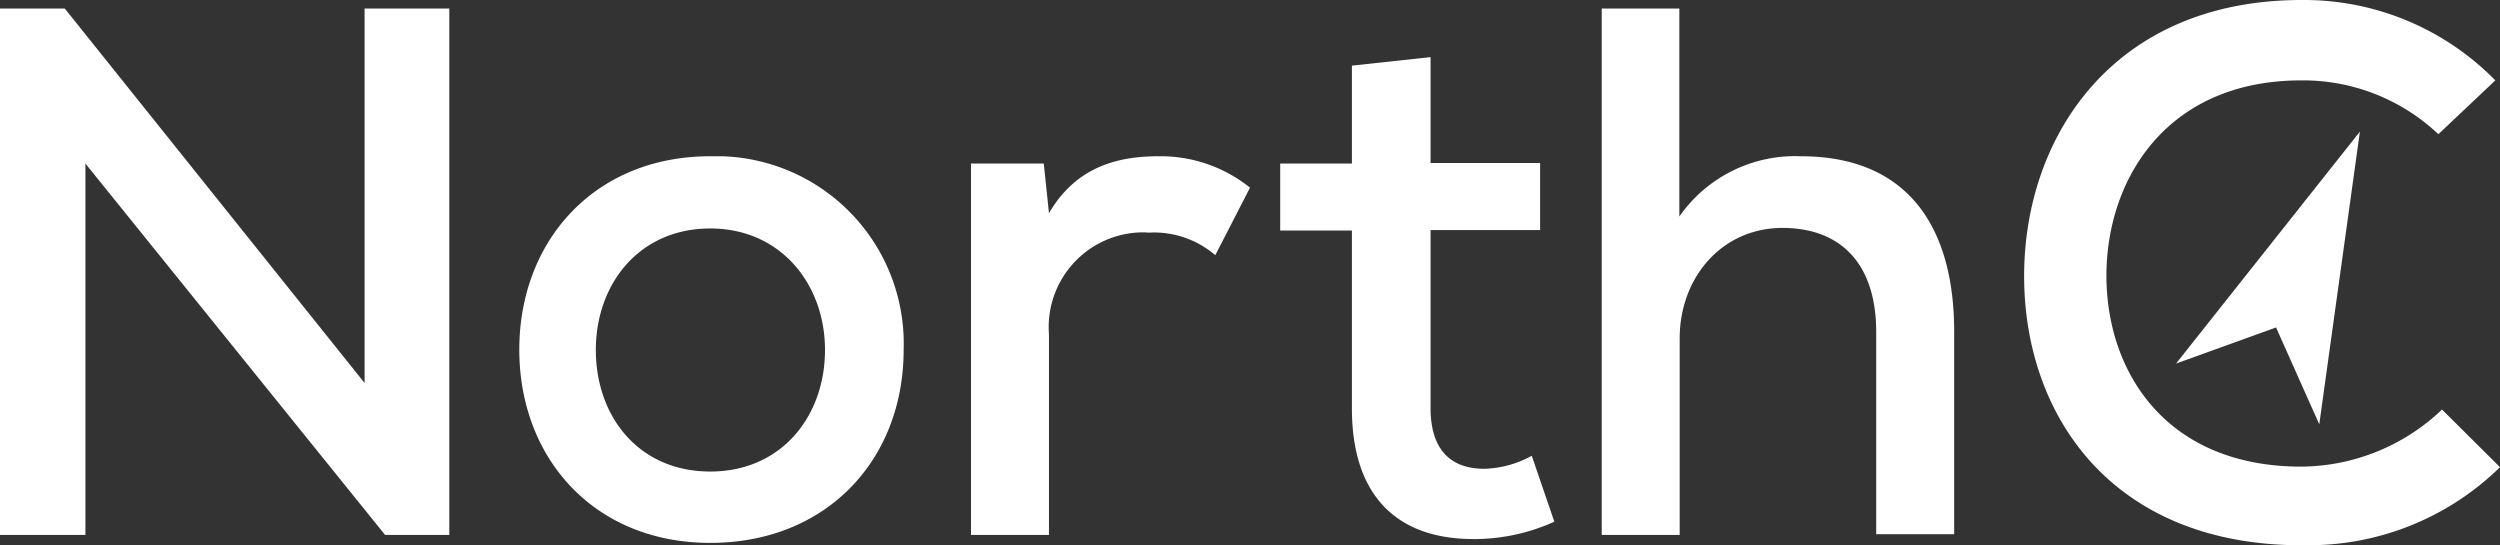 <?xml version="1.0" encoding="UTF-8"?> <svg xmlns="http://www.w3.org/2000/svg" id="Logo_NorthC_Datacenters_RGB" data-name="Logo NorthC Datacenters RGB" width="254" height="55.404" viewBox="0 0 254 55.404"><rect x="0" y="0" width="254" height="55.404" fill="#333333" stroke="none"/><path id="Path_691" data-name="Path 691" d="M0,53.971H8.678V16.242l30.445,37.73h6.526V.49H37.042V38.537L6.579.49H0Z" transform="translate(0 0.375)" fill="#fff"></path><path id="Path_692" data-name="Path 692" d="M60.972,28.685c0,6.7-4.392,12.347-11.659,12.347S37.689,35.441,37.689,28.685s4.445-12.347,11.624-12.347,11.659,5.68,11.659,12.347m7.99,0A19.05,19.05,0,0,0,50.53,9H49.313c-11.783,0-19.4,8.625-19.4,19.65s7.6,19.632,19.4,19.632,19.65-8.414,19.65-19.632" transform="translate(22.848 6.875)" fill="#fff"></path><path id="Path_693" data-name="Path 693" d="M55.93,47.471h7.92V27.08a9.631,9.631,0,0,1,8.819-10.319,8.291,8.291,0,0,1,1.323,0,9.525,9.525,0,0,1,6.756,2.293l3.528-6.862A14.5,14.5,0,0,0,75,9c-4.075,0-8.361,1.005-11.148,5.786l-.529-5.045H55.93Z" transform="translate(42.724 6.875)" fill="#fff"></path><path id="Path_694" data-name="Path 694" d="M93.337,52.256a19.844,19.844,0,0,0,8.255-1.764l-2.293-6.7a10.583,10.583,0,0,1-4.815,1.323c-3.7,0-5.468-2.24-5.468-6.174V20.858h11.13V14.05H89.015V3.29l-7.99.864V14.1H73.74v6.809h7.285v18.08c0,8.678,4.392,13.264,12.347,13.264" transform="translate(56.329 2.514)" fill="#fff"></path><path id="Path_695" data-name="Path 695" d="M92.26,53.971h7.92V34c0-6.174,4.286-11.218,10.442-11.218,5.821,0,9.525,3.528,9.525,10.583V53.9h7.92V33.316c0-10.76-4.815-17.815-15.575-17.815a14.34,14.34,0,0,0-12.347,6.121V.49H92.26Z" transform="translate(70.476 0.375)" fill="#fff"></path><path id="Path_696" data-name="Path 696" d="M144.759,55.386a27.781,27.781,0,0,0,20.179-7.92l-5.891-5.856a20.937,20.937,0,0,1-14.287,5.8c-13.811,0-19.809-9.684-19.809-19.4S131,8.167,144.759,8.167a20,20,0,0,1,13.917,5.468l5.786-5.468A27.217,27.217,0,0,0,144.812,0C125.551,0,116.59,13.988,116.59,28.046S125.409,55.4,144.812,55.4" transform="translate(89.062 0)" fill="#fff"></path><path id="Path_697" data-name="Path 697" d="M144.02,7.58,125.34,31.146l10.16-3.669,4.392,9.842Z" transform="translate(95.746 5.791)" fill="#fff"></path></svg> 